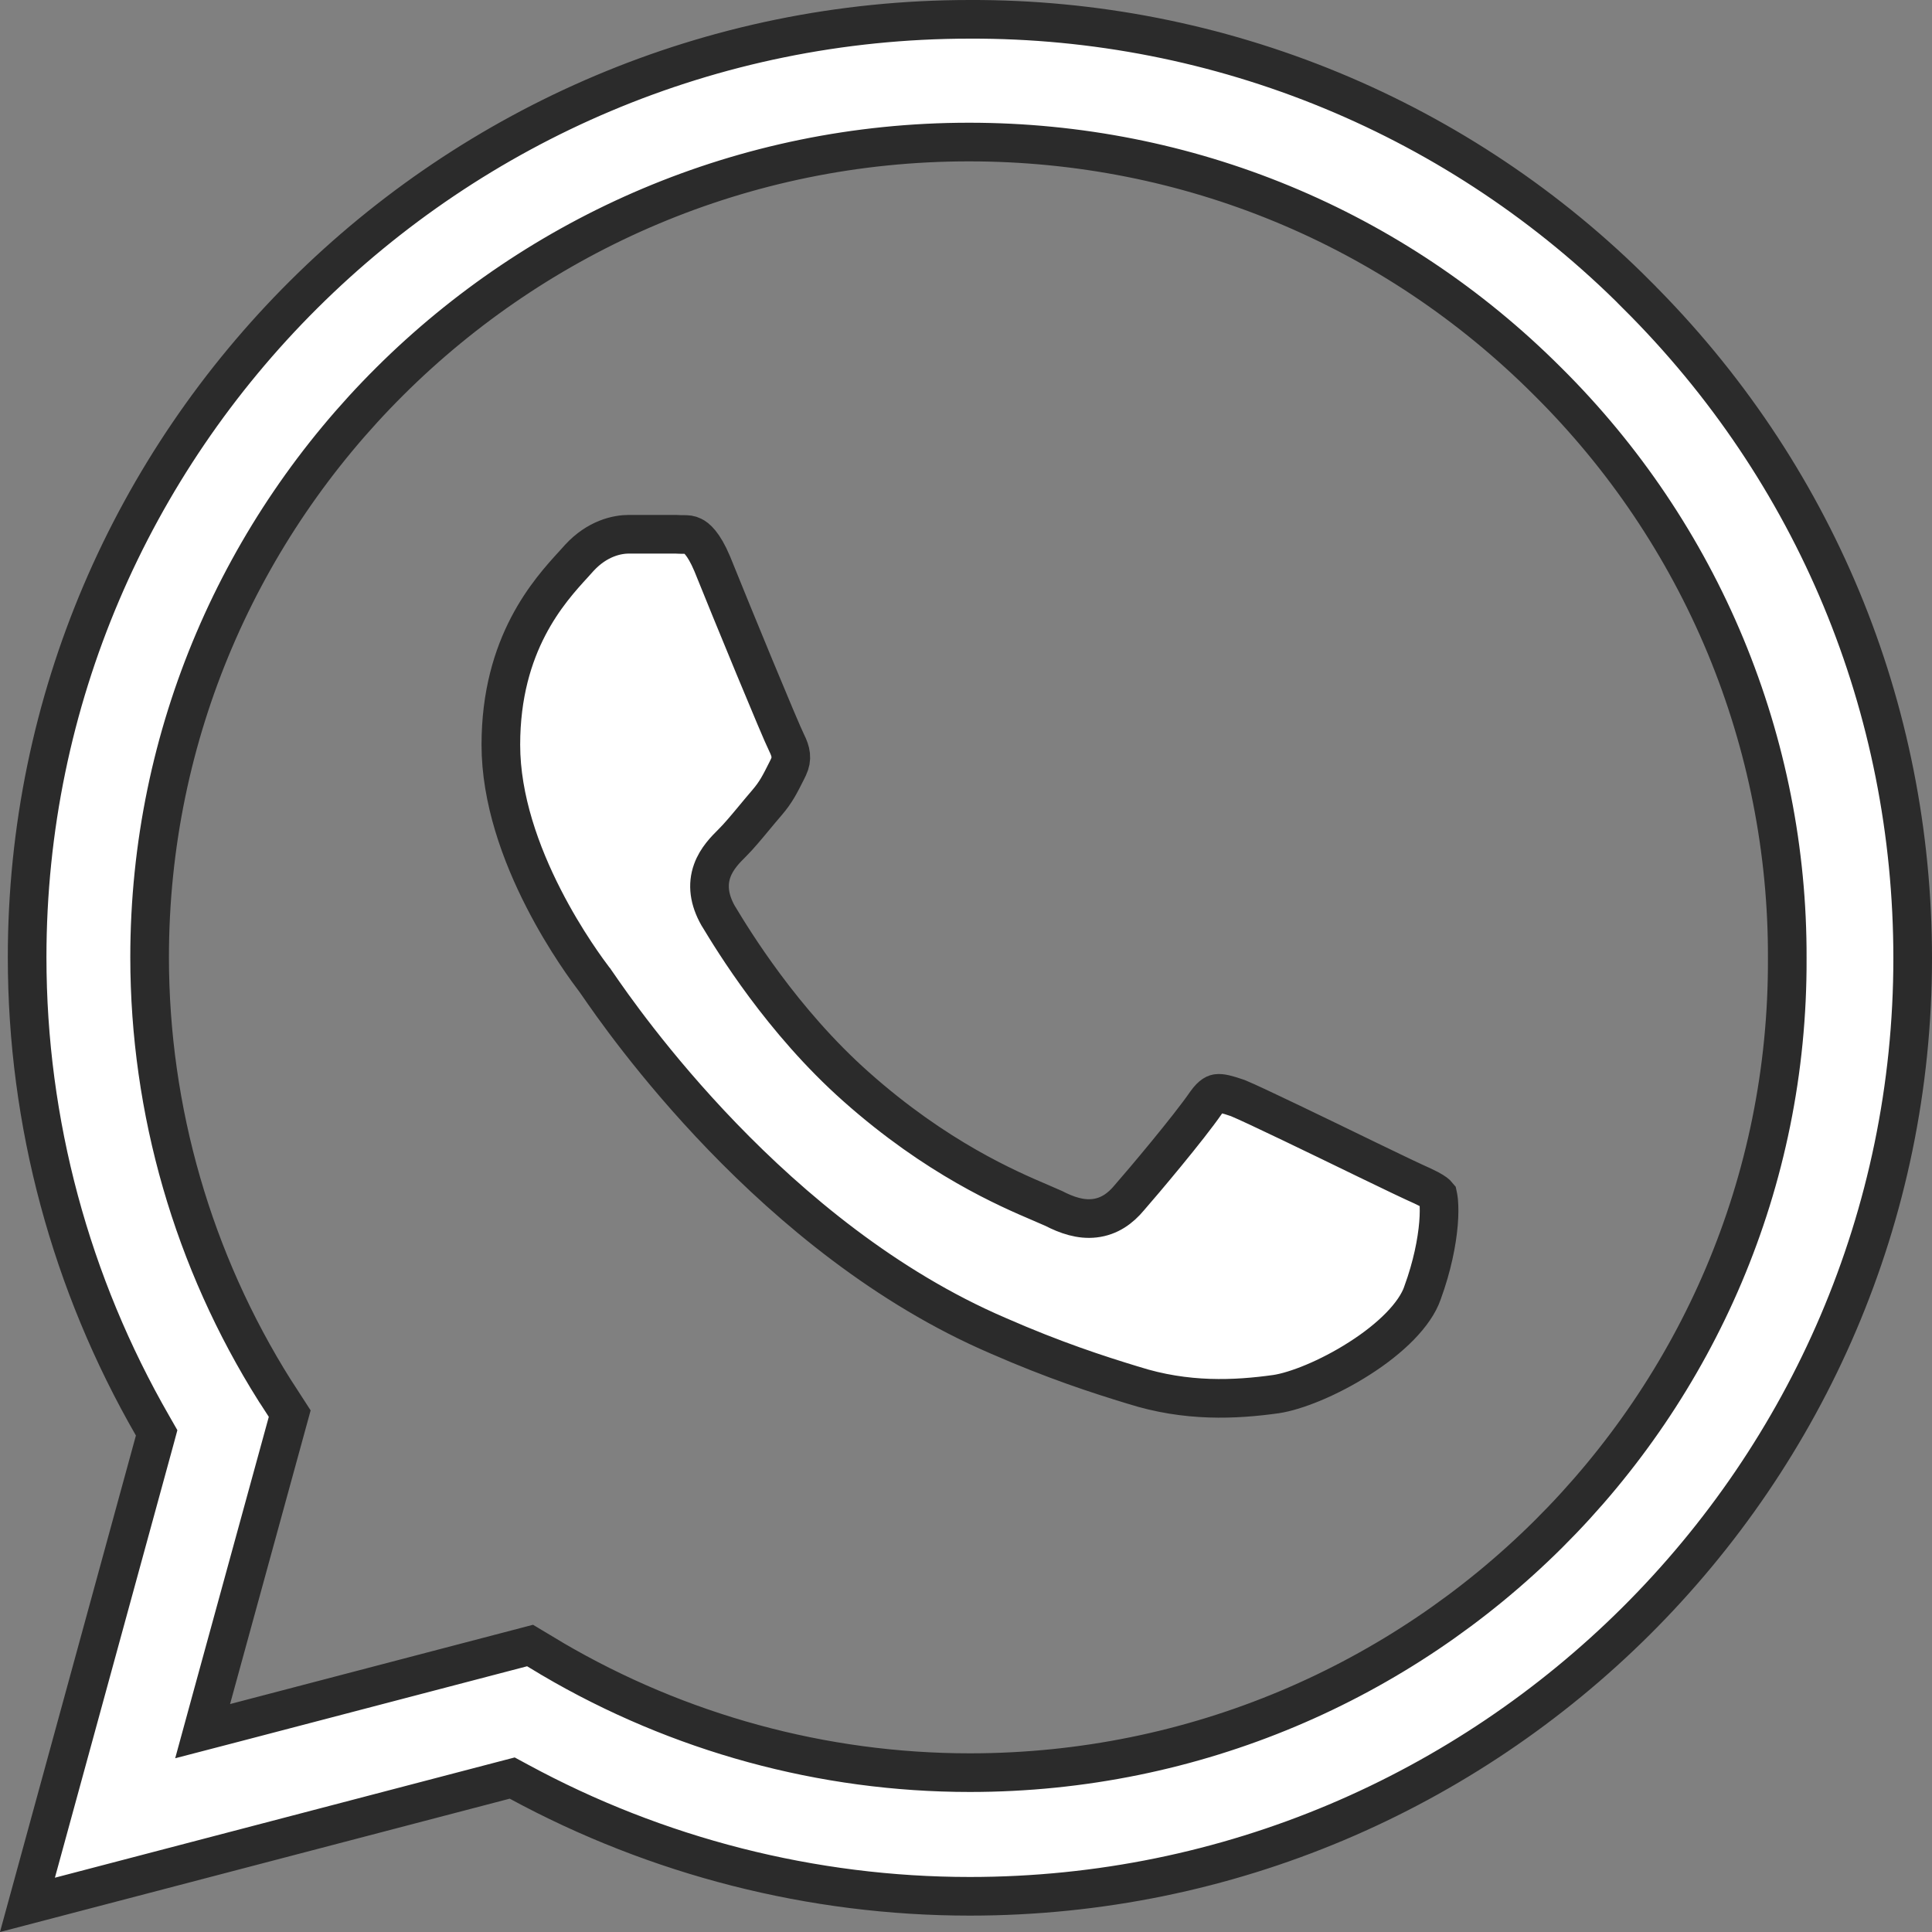 <?xml version="1.0" encoding="UTF-8"?> <svg xmlns="http://www.w3.org/2000/svg" width="25" height="25" viewBox="0 0 25 25" fill="none"><rect x="0" y="0" width="25" height="25" fill="#808080" stroke="none"/> <path d="M11.078 14.062C12.121 14.989 13.041 15.382 13.467 15.564C13.536 15.593 13.591 15.617 13.633 15.636C13.805 15.725 13.983 15.785 14.163 15.764C14.355 15.742 14.499 15.636 14.612 15.5C14.79 15.297 15.383 14.594 15.607 14.268C15.685 14.159 15.732 14.151 15.753 14.149C15.8 14.143 15.869 14.158 16.017 14.209C16.229 14.296 17.119 14.728 17.689 15.005C17.883 15.098 18.039 15.174 18.121 15.213C18.193 15.248 18.254 15.275 18.306 15.3C18.38 15.333 18.438 15.36 18.492 15.388C18.565 15.427 18.592 15.451 18.604 15.466C18.605 15.471 18.612 15.495 18.617 15.547C18.623 15.617 18.624 15.714 18.614 15.834C18.594 16.072 18.533 16.385 18.408 16.727L18.407 16.731C18.31 17.01 17.998 17.319 17.591 17.578C17.192 17.834 16.764 18.003 16.51 18.04C15.987 18.113 15.352 18.145 14.662 17.924L14.658 17.923C14.211 17.787 13.643 17.603 12.915 17.284L12.913 17.283C10.006 16.035 8.041 13.182 7.736 12.739C7.721 12.718 7.711 12.703 7.704 12.693L7.704 12.693L7.7 12.687L7.697 12.684C7.62 12.582 7.317 12.18 7.032 11.621C6.741 11.052 6.481 10.343 6.481 9.638C6.481 8.329 7.108 7.644 7.425 7.298C7.451 7.269 7.475 7.242 7.497 7.218C7.73 6.966 7.985 6.913 8.141 6.913H8.736C8.785 6.916 8.82 6.916 8.847 6.916C8.9 6.917 8.923 6.917 8.964 6.937C9.007 6.957 9.102 7.025 9.216 7.295C9.465 7.914 10.097 9.45 10.179 9.612C10.236 9.727 10.255 9.815 10.202 9.928C10.195 9.944 10.187 9.958 10.18 9.973C10.092 10.148 10.041 10.251 9.924 10.387C9.868 10.452 9.813 10.518 9.76 10.582C9.656 10.707 9.558 10.825 9.472 10.91L9.467 10.915C9.392 10.99 9.274 11.107 9.217 11.265C9.15 11.449 9.177 11.644 9.292 11.848L9.292 11.848L9.296 11.854C9.486 12.169 10.118 13.21 11.078 14.062ZM11.078 14.062C11.078 14.062 11.078 14.062 11.078 14.062L11.244 13.875L11.078 14.062C11.078 14.062 11.078 14.062 11.078 14.062ZM21.18 3.814L21.18 3.815C23.483 6.105 24.75 9.154 24.75 12.4C24.75 19.086 19.273 24.538 12.55 24.538C10.507 24.538 8.5 24.023 6.715 23.055L6.628 23.008L6.532 23.033L0.355 24.649L2 18.641L2.027 18.541L1.975 18.45C0.917 16.613 0.351 14.531 0.351 12.387C0.351 5.702 5.828 0.25 12.55 0.25L12.551 0.25C14.155 0.245 15.744 0.557 17.226 1.169C18.707 1.781 20.051 2.68 21.18 3.814ZM7.146 21.465L7.147 21.466C8.781 22.425 10.646 22.938 12.55 22.938C18.39 22.938 23.152 18.215 23.127 12.4C23.132 11.013 22.86 9.64 22.328 8.358C21.796 7.077 21.013 5.914 20.026 4.935C18.031 2.939 15.367 1.838 12.538 1.838C6.697 1.838 1.936 6.573 1.936 12.387L1.936 12.388C1.937 14.371 2.499 16.315 3.557 17.996L3.557 17.996L3.559 17.998L3.749 18.292L2.736 21.984L2.622 22.401L3.041 22.292L6.859 21.293L7.146 21.465Z" fill="white" stroke="#2B2B2B" stroke-width="0.5"></path> </svg> 